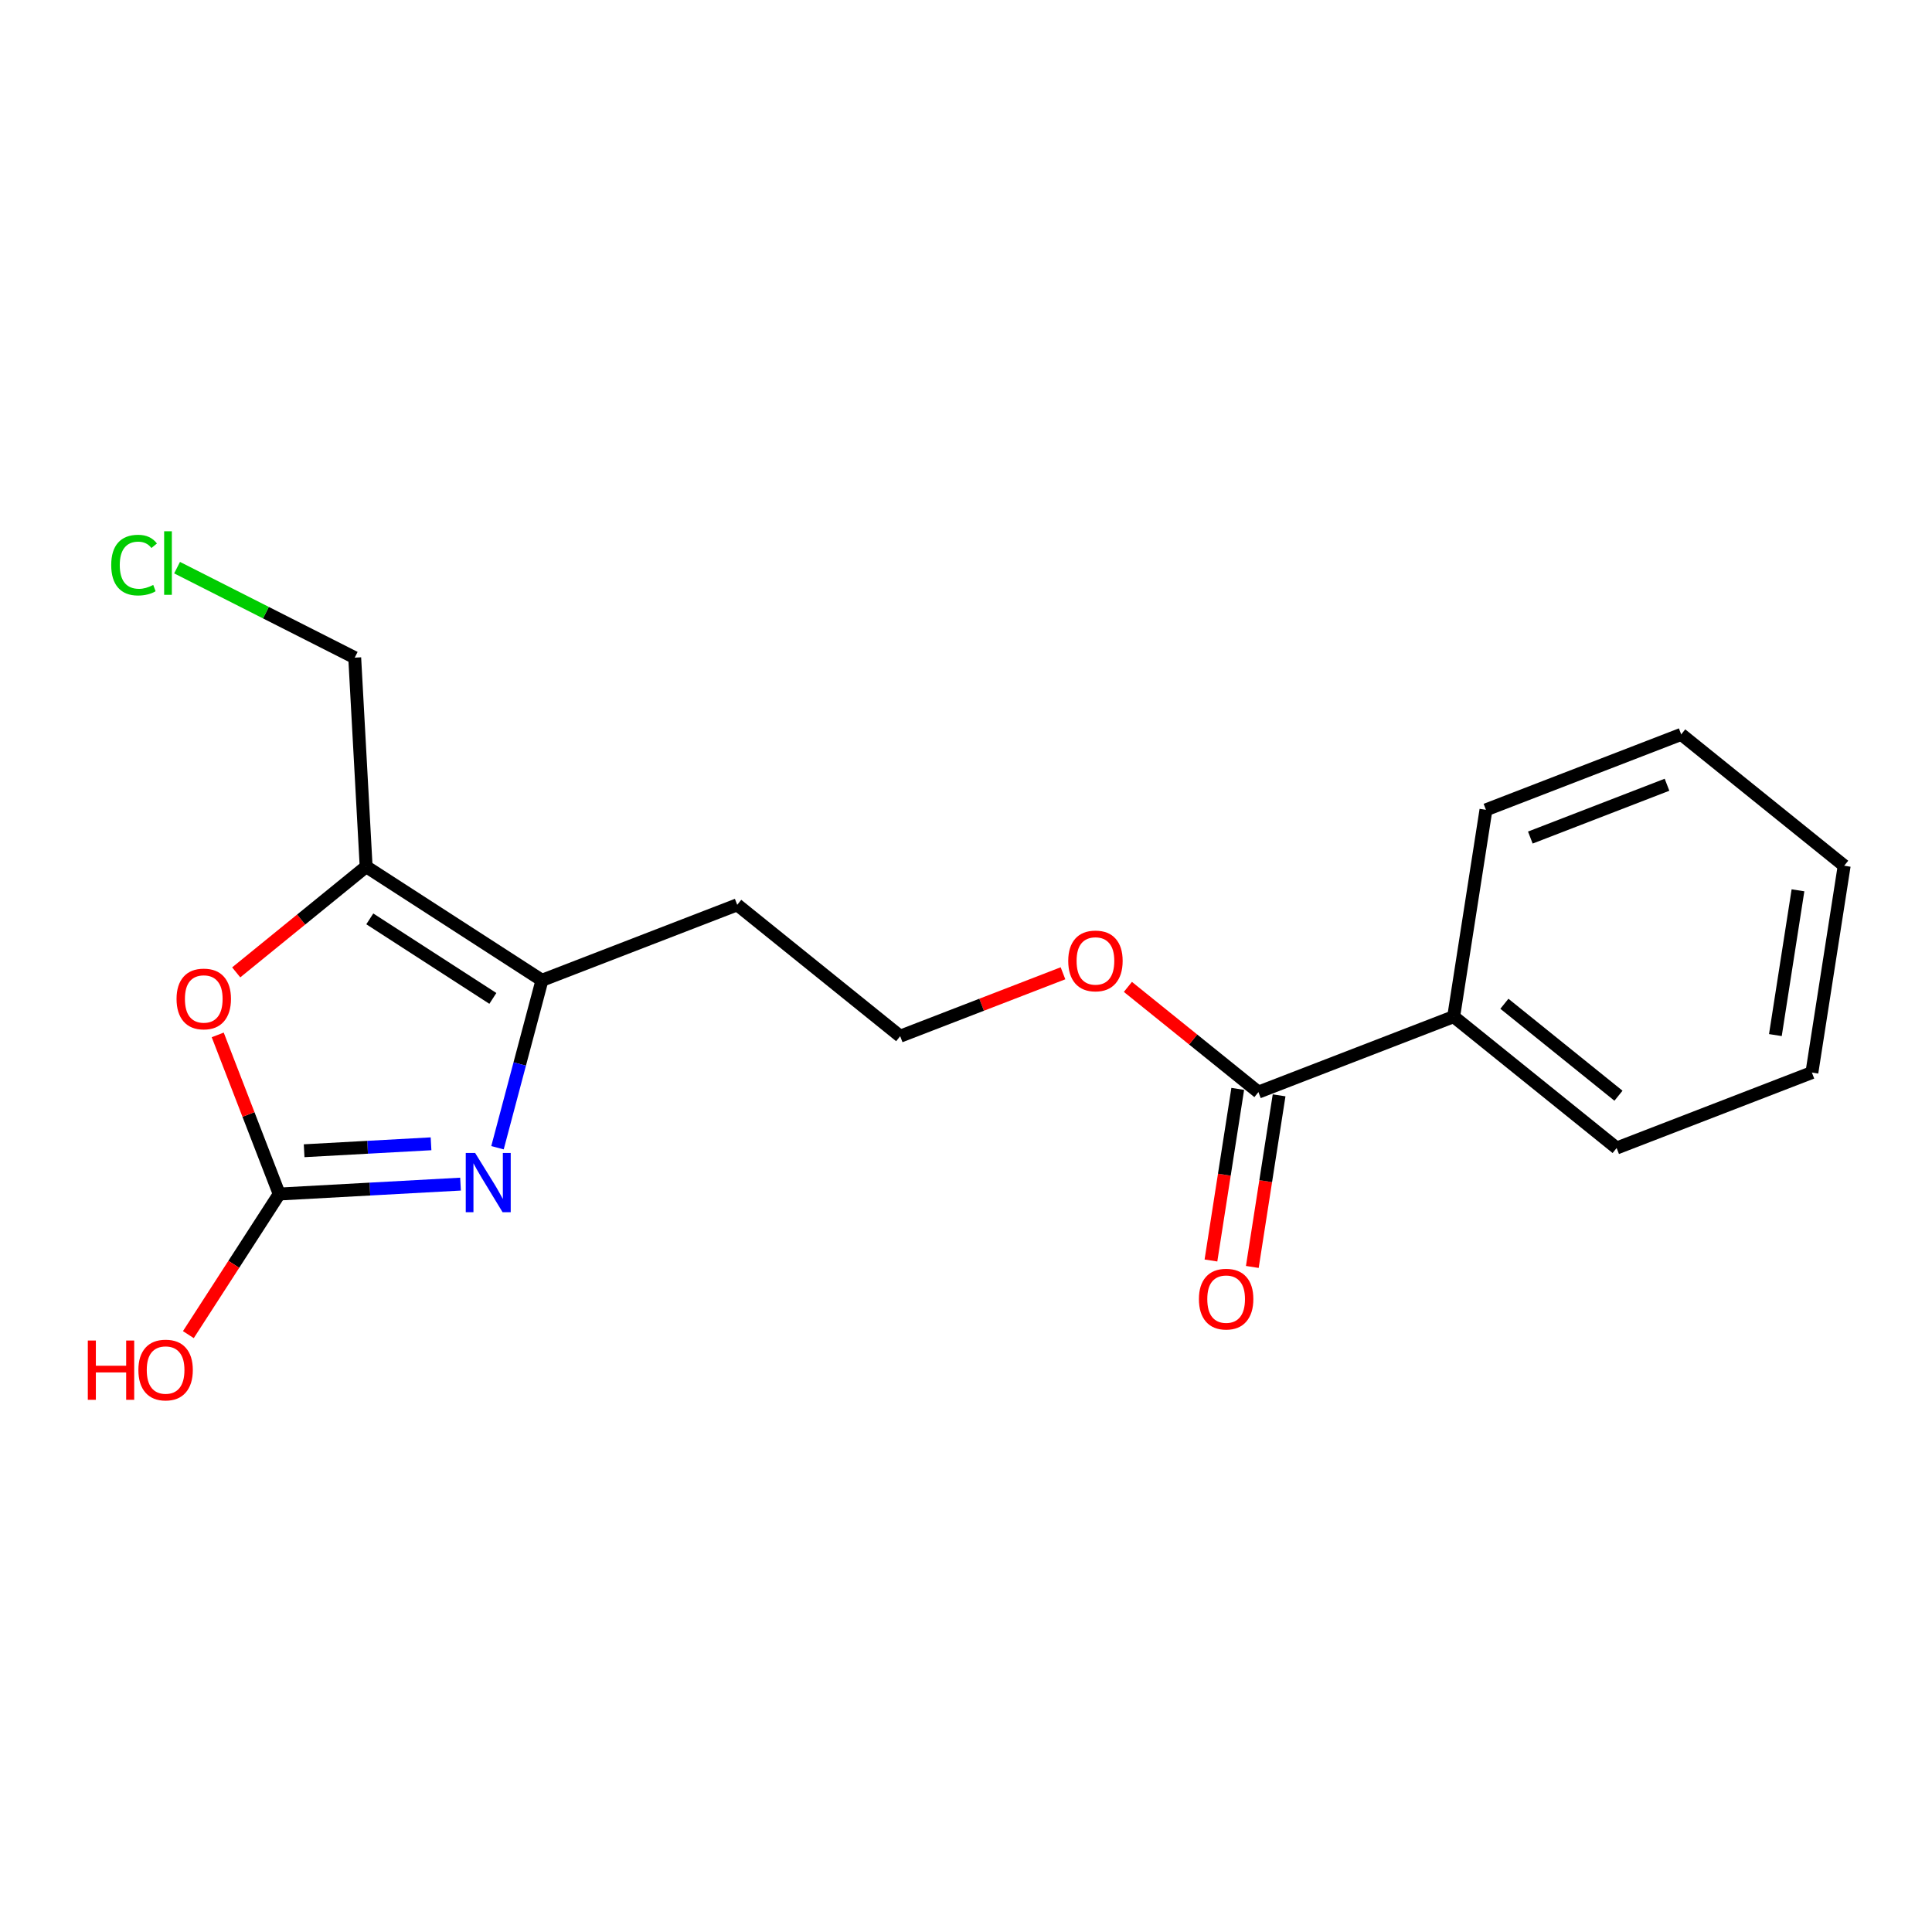<?xml version='1.0' encoding='iso-8859-1'?>
<svg version='1.1' baseProfile='full'
              xmlns='http://www.w3.org/2000/svg'
                      xmlns:rdkit='http://www.rdkit.org/xml'
                      xmlns:xlink='http://www.w3.org/1999/xlink'
                  xml:space='preserve'
width='300px' height='300px' viewBox='0 0 300 300'>
<!-- END OF HEADER -->
<rect style='opacity:1.0;fill:#FFFFFF;stroke:none' width='300' height='300' x='0' y='0'> </rect>
<rect style='opacity:1.0;fill:#FFFFFF;stroke:none' width='300' height='300' x='0' y='0'> </rect>
<path class='bond-0 atom-0 atom-1' d='M 194.459,196.731 L 196.538,183.407' style='fill:none;fill-rule:evenodd;stroke:#FF0000;stroke-width:2.0px;stroke-linecap:butt;stroke-linejoin:miter;stroke-opacity:1' />
<path class='bond-0 atom-0 atom-1' d='M 196.538,183.407 L 198.618,170.083' style='fill:none;fill-rule:evenodd;stroke:#000000;stroke-width:2.0px;stroke-linecap:butt;stroke-linejoin:miter;stroke-opacity:1' />
<path class='bond-0 atom-0 atom-1' d='M 188.035,195.729 L 190.115,182.405' style='fill:none;fill-rule:evenodd;stroke:#FF0000;stroke-width:2.0px;stroke-linecap:butt;stroke-linejoin:miter;stroke-opacity:1' />
<path class='bond-0 atom-0 atom-1' d='M 190.115,182.405 L 192.195,169.081' style='fill:none;fill-rule:evenodd;stroke:#000000;stroke-width:2.0px;stroke-linecap:butt;stroke-linejoin:miter;stroke-opacity:1' />
<path class='bond-1 atom-1 atom-2' d='M 195.406,169.582 L 185.272,161.413' style='fill:none;fill-rule:evenodd;stroke:#000000;stroke-width:2.0px;stroke-linecap:butt;stroke-linejoin:miter;stroke-opacity:1' />
<path class='bond-1 atom-1 atom-2' d='M 185.272,161.413 L 175.138,153.244' style='fill:none;fill-rule:evenodd;stroke:#FF0000;stroke-width:2.0px;stroke-linecap:butt;stroke-linejoin:miter;stroke-opacity:1' />
<path class='bond-12 atom-1 atom-13' d='M 195.406,169.582 L 225.725,157.865' style='fill:none;fill-rule:evenodd;stroke:#000000;stroke-width:2.0px;stroke-linecap:butt;stroke-linejoin:miter;stroke-opacity:1' />
<path class='bond-2 atom-2 atom-3' d='M 165.061,151.13 L 152.421,156.015' style='fill:none;fill-rule:evenodd;stroke:#FF0000;stroke-width:2.0px;stroke-linecap:butt;stroke-linejoin:miter;stroke-opacity:1' />
<path class='bond-2 atom-2 atom-3' d='M 152.421,156.015 L 139.78,160.9' style='fill:none;fill-rule:evenodd;stroke:#000000;stroke-width:2.0px;stroke-linecap:butt;stroke-linejoin:miter;stroke-opacity:1' />
<path class='bond-3 atom-3 atom-4' d='M 139.78,160.9 L 114.474,140.501' style='fill:none;fill-rule:evenodd;stroke:#000000;stroke-width:2.0px;stroke-linecap:butt;stroke-linejoin:miter;stroke-opacity:1' />
<path class='bond-4 atom-4 atom-5' d='M 114.474,140.501 L 84.155,152.218' style='fill:none;fill-rule:evenodd;stroke:#000000;stroke-width:2.0px;stroke-linecap:butt;stroke-linejoin:miter;stroke-opacity:1' />
<path class='bond-5 atom-5 atom-6' d='M 84.155,152.218 L 80.703,165.218' style='fill:none;fill-rule:evenodd;stroke:#000000;stroke-width:2.0px;stroke-linecap:butt;stroke-linejoin:miter;stroke-opacity:1' />
<path class='bond-5 atom-5 atom-6' d='M 80.703,165.218 L 77.251,178.218' style='fill:none;fill-rule:evenodd;stroke:#0000FF;stroke-width:2.0px;stroke-linecap:butt;stroke-linejoin:miter;stroke-opacity:1' />
<path class='bond-18 atom-10 atom-5' d='M 56.855,134.576 L 84.155,152.218' style='fill:none;fill-rule:evenodd;stroke:#000000;stroke-width:2.0px;stroke-linecap:butt;stroke-linejoin:miter;stroke-opacity:1' />
<path class='bond-18 atom-10 atom-5' d='M 57.421,142.682 L 76.531,155.032' style='fill:none;fill-rule:evenodd;stroke:#000000;stroke-width:2.0px;stroke-linecap:butt;stroke-linejoin:miter;stroke-opacity:1' />
<path class='bond-6 atom-6 atom-7' d='M 71.509,183.869 L 57.433,184.638' style='fill:none;fill-rule:evenodd;stroke:#0000FF;stroke-width:2.0px;stroke-linecap:butt;stroke-linejoin:miter;stroke-opacity:1' />
<path class='bond-6 atom-6 atom-7' d='M 57.433,184.638 L 43.357,185.408' style='fill:none;fill-rule:evenodd;stroke:#000000;stroke-width:2.0px;stroke-linecap:butt;stroke-linejoin:miter;stroke-opacity:1' />
<path class='bond-6 atom-6 atom-7' d='M 66.931,177.608 L 57.078,178.147' style='fill:none;fill-rule:evenodd;stroke:#0000FF;stroke-width:2.0px;stroke-linecap:butt;stroke-linejoin:miter;stroke-opacity:1' />
<path class='bond-6 atom-6 atom-7' d='M 57.078,178.147 L 47.225,178.686' style='fill:none;fill-rule:evenodd;stroke:#000000;stroke-width:2.0px;stroke-linecap:butt;stroke-linejoin:miter;stroke-opacity:1' />
<path class='bond-7 atom-7 atom-8' d='M 43.357,185.408 L 36.302,196.324' style='fill:none;fill-rule:evenodd;stroke:#000000;stroke-width:2.0px;stroke-linecap:butt;stroke-linejoin:miter;stroke-opacity:1' />
<path class='bond-7 atom-7 atom-8' d='M 36.302,196.324 L 29.248,207.241' style='fill:none;fill-rule:evenodd;stroke:#FF0000;stroke-width:2.0px;stroke-linecap:butt;stroke-linejoin:miter;stroke-opacity:1' />
<path class='bond-8 atom-7 atom-9' d='M 43.357,185.408 L 38.582,173.053' style='fill:none;fill-rule:evenodd;stroke:#000000;stroke-width:2.0px;stroke-linecap:butt;stroke-linejoin:miter;stroke-opacity:1' />
<path class='bond-8 atom-7 atom-9' d='M 38.582,173.053 L 33.808,160.699' style='fill:none;fill-rule:evenodd;stroke:#FF0000;stroke-width:2.0px;stroke-linecap:butt;stroke-linejoin:miter;stroke-opacity:1' />
<path class='bond-9 atom-9 atom-10' d='M 36.678,150.99 L 46.766,142.783' style='fill:none;fill-rule:evenodd;stroke:#FF0000;stroke-width:2.0px;stroke-linecap:butt;stroke-linejoin:miter;stroke-opacity:1' />
<path class='bond-9 atom-9 atom-10' d='M 46.766,142.783 L 56.855,134.576' style='fill:none;fill-rule:evenodd;stroke:#000000;stroke-width:2.0px;stroke-linecap:butt;stroke-linejoin:miter;stroke-opacity:1' />
<path class='bond-10 atom-10 atom-11' d='M 56.855,134.576 L 55.08,102.12' style='fill:none;fill-rule:evenodd;stroke:#000000;stroke-width:2.0px;stroke-linecap:butt;stroke-linejoin:miter;stroke-opacity:1' />
<path class='bond-11 atom-11 atom-12' d='M 55.08,102.12 L 41.288,95.132' style='fill:none;fill-rule:evenodd;stroke:#000000;stroke-width:2.0px;stroke-linecap:butt;stroke-linejoin:miter;stroke-opacity:1' />
<path class='bond-11 atom-11 atom-12' d='M 41.288,95.132 L 27.496,88.144' style='fill:none;fill-rule:evenodd;stroke:#00CC00;stroke-width:2.0px;stroke-linecap:butt;stroke-linejoin:miter;stroke-opacity:1' />
<path class='bond-13 atom-13 atom-14' d='M 225.725,157.865 L 251.032,178.264' style='fill:none;fill-rule:evenodd;stroke:#000000;stroke-width:2.0px;stroke-linecap:butt;stroke-linejoin:miter;stroke-opacity:1' />
<path class='bond-13 atom-13 atom-14' d='M 233.601,155.864 L 251.316,170.143' style='fill:none;fill-rule:evenodd;stroke:#000000;stroke-width:2.0px;stroke-linecap:butt;stroke-linejoin:miter;stroke-opacity:1' />
<path class='bond-19 atom-18 atom-13' d='M 230.738,125.75 L 225.725,157.865' style='fill:none;fill-rule:evenodd;stroke:#000000;stroke-width:2.0px;stroke-linecap:butt;stroke-linejoin:miter;stroke-opacity:1' />
<path class='bond-14 atom-14 atom-15' d='M 251.032,178.264 L 281.351,166.547' style='fill:none;fill-rule:evenodd;stroke:#000000;stroke-width:2.0px;stroke-linecap:butt;stroke-linejoin:miter;stroke-opacity:1' />
<path class='bond-15 atom-15 atom-16' d='M 281.351,166.547 L 286.364,134.432' style='fill:none;fill-rule:evenodd;stroke:#000000;stroke-width:2.0px;stroke-linecap:butt;stroke-linejoin:miter;stroke-opacity:1' />
<path class='bond-15 atom-15 atom-16' d='M 275.68,160.727 L 279.189,138.246' style='fill:none;fill-rule:evenodd;stroke:#000000;stroke-width:2.0px;stroke-linecap:butt;stroke-linejoin:miter;stroke-opacity:1' />
<path class='bond-16 atom-16 atom-17' d='M 286.364,134.432 L 261.057,114.033' style='fill:none;fill-rule:evenodd;stroke:#000000;stroke-width:2.0px;stroke-linecap:butt;stroke-linejoin:miter;stroke-opacity:1' />
<path class='bond-17 atom-17 atom-18' d='M 261.057,114.033 L 230.738,125.75' style='fill:none;fill-rule:evenodd;stroke:#000000;stroke-width:2.0px;stroke-linecap:butt;stroke-linejoin:miter;stroke-opacity:1' />
<path class='bond-17 atom-17 atom-18' d='M 258.853,121.854 L 237.629,130.056' style='fill:none;fill-rule:evenodd;stroke:#000000;stroke-width:2.0px;stroke-linecap:butt;stroke-linejoin:miter;stroke-opacity:1' />
<path  class='atom-0' d='M 186.168 201.723
Q 186.168 199.513, 187.26 198.278
Q 188.352 197.043, 190.394 197.043
Q 192.435 197.043, 193.527 198.278
Q 194.619 199.513, 194.619 201.723
Q 194.619 203.96, 193.514 205.234
Q 192.409 206.495, 190.394 206.495
Q 188.365 206.495, 187.26 205.234
Q 186.168 203.973, 186.168 201.723
M 190.394 205.455
Q 191.798 205.455, 192.552 204.519
Q 193.319 203.57, 193.319 201.723
Q 193.319 199.916, 192.552 199.006
Q 191.798 198.083, 190.394 198.083
Q 188.989 198.083, 188.222 198.993
Q 187.468 199.903, 187.468 201.723
Q 187.468 203.583, 188.222 204.519
Q 188.989 205.455, 190.394 205.455
' fill='#FF0000'/>
<path  class='atom-2' d='M 165.874 149.209
Q 165.874 146.999, 166.966 145.764
Q 168.058 144.528, 170.1 144.528
Q 172.141 144.528, 173.233 145.764
Q 174.325 146.999, 174.325 149.209
Q 174.325 151.445, 173.22 152.72
Q 172.115 153.981, 170.1 153.981
Q 168.071 153.981, 166.966 152.72
Q 165.874 151.458, 165.874 149.209
M 170.1 152.941
Q 171.504 152.941, 172.258 152.004
Q 173.025 151.055, 173.025 149.209
Q 173.025 147.402, 172.258 146.492
Q 171.504 145.569, 170.1 145.569
Q 168.695 145.569, 167.928 146.479
Q 167.174 147.389, 167.174 149.209
Q 167.174 151.068, 167.928 152.004
Q 168.695 152.941, 170.1 152.941
' fill='#FF0000'/>
<path  class='atom-6' d='M 73.778 179.031
L 76.794 183.907
Q 77.093 184.388, 77.574 185.259
Q 78.055 186.13, 78.082 186.182
L 78.082 179.031
L 79.304 179.031
L 79.304 188.236
L 78.042 188.236
L 74.805 182.905
Q 74.428 182.281, 74.025 181.566
Q 73.635 180.851, 73.518 180.63
L 73.518 188.236
L 72.322 188.236
L 72.322 179.031
L 73.778 179.031
' fill='#0000FF'/>
<path  class='atom-8' d='M 13.636 208.157
L 14.884 208.157
L 14.884 212.071
L 19.591 212.071
L 19.591 208.157
L 20.839 208.157
L 20.839 217.362
L 19.591 217.362
L 19.591 213.111
L 14.884 213.111
L 14.884 217.362
L 13.636 217.362
L 13.636 208.157
' fill='#FF0000'/>
<path  class='atom-8' d='M 21.489 212.734
Q 21.489 210.524, 22.582 209.288
Q 23.674 208.053, 25.715 208.053
Q 27.756 208.053, 28.848 209.288
Q 29.941 210.524, 29.941 212.734
Q 29.941 214.97, 28.835 216.244
Q 27.73 217.505, 25.715 217.505
Q 23.687 217.505, 22.582 216.244
Q 21.489 214.983, 21.489 212.734
M 25.715 216.465
Q 27.119 216.465, 27.873 215.529
Q 28.64 214.58, 28.64 212.734
Q 28.64 210.927, 27.873 210.016
Q 27.119 209.093, 25.715 209.093
Q 24.311 209.093, 23.544 210.003
Q 22.79 210.914, 22.79 212.734
Q 22.79 214.593, 23.544 215.529
Q 24.311 216.465, 25.715 216.465
' fill='#FF0000'/>
<path  class='atom-9' d='M 27.414 155.114
Q 27.414 152.904, 28.507 151.669
Q 29.599 150.434, 31.64 150.434
Q 33.681 150.434, 34.773 151.669
Q 35.866 152.904, 35.866 155.114
Q 35.866 157.351, 34.76 158.625
Q 33.655 159.886, 31.64 159.886
Q 29.612 159.886, 28.507 158.625
Q 27.414 157.364, 27.414 155.114
M 31.64 158.846
Q 33.044 158.846, 33.798 157.91
Q 34.565 156.961, 34.565 155.114
Q 34.565 153.307, 33.798 152.397
Q 33.044 151.474, 31.64 151.474
Q 30.236 151.474, 29.469 152.384
Q 28.715 153.294, 28.715 155.114
Q 28.715 156.974, 29.469 157.91
Q 30.236 158.846, 31.64 158.846
' fill='#FF0000'/>
<path  class='atom-12' d='M 17.27 87.747
Q 17.27 85.459, 18.337 84.263
Q 19.416 83.054, 21.457 83.054
Q 23.355 83.054, 24.369 84.393
L 23.511 85.095
Q 22.77 84.12, 21.457 84.12
Q 20.066 84.12, 19.325 85.056
Q 18.597 85.979, 18.597 87.747
Q 18.597 89.567, 19.351 90.504
Q 20.118 91.44, 21.6 91.44
Q 22.614 91.44, 23.797 90.829
L 24.161 91.804
Q 23.68 92.116, 22.952 92.298
Q 22.224 92.48, 21.418 92.48
Q 19.416 92.48, 18.337 91.258
Q 17.27 90.035, 17.27 87.747
' fill='#00CC00'/>
<path  class='atom-12' d='M 25.488 82.495
L 26.684 82.495
L 26.684 92.363
L 25.488 92.363
L 25.488 82.495
' fill='#00CC00'/>
</svg>

